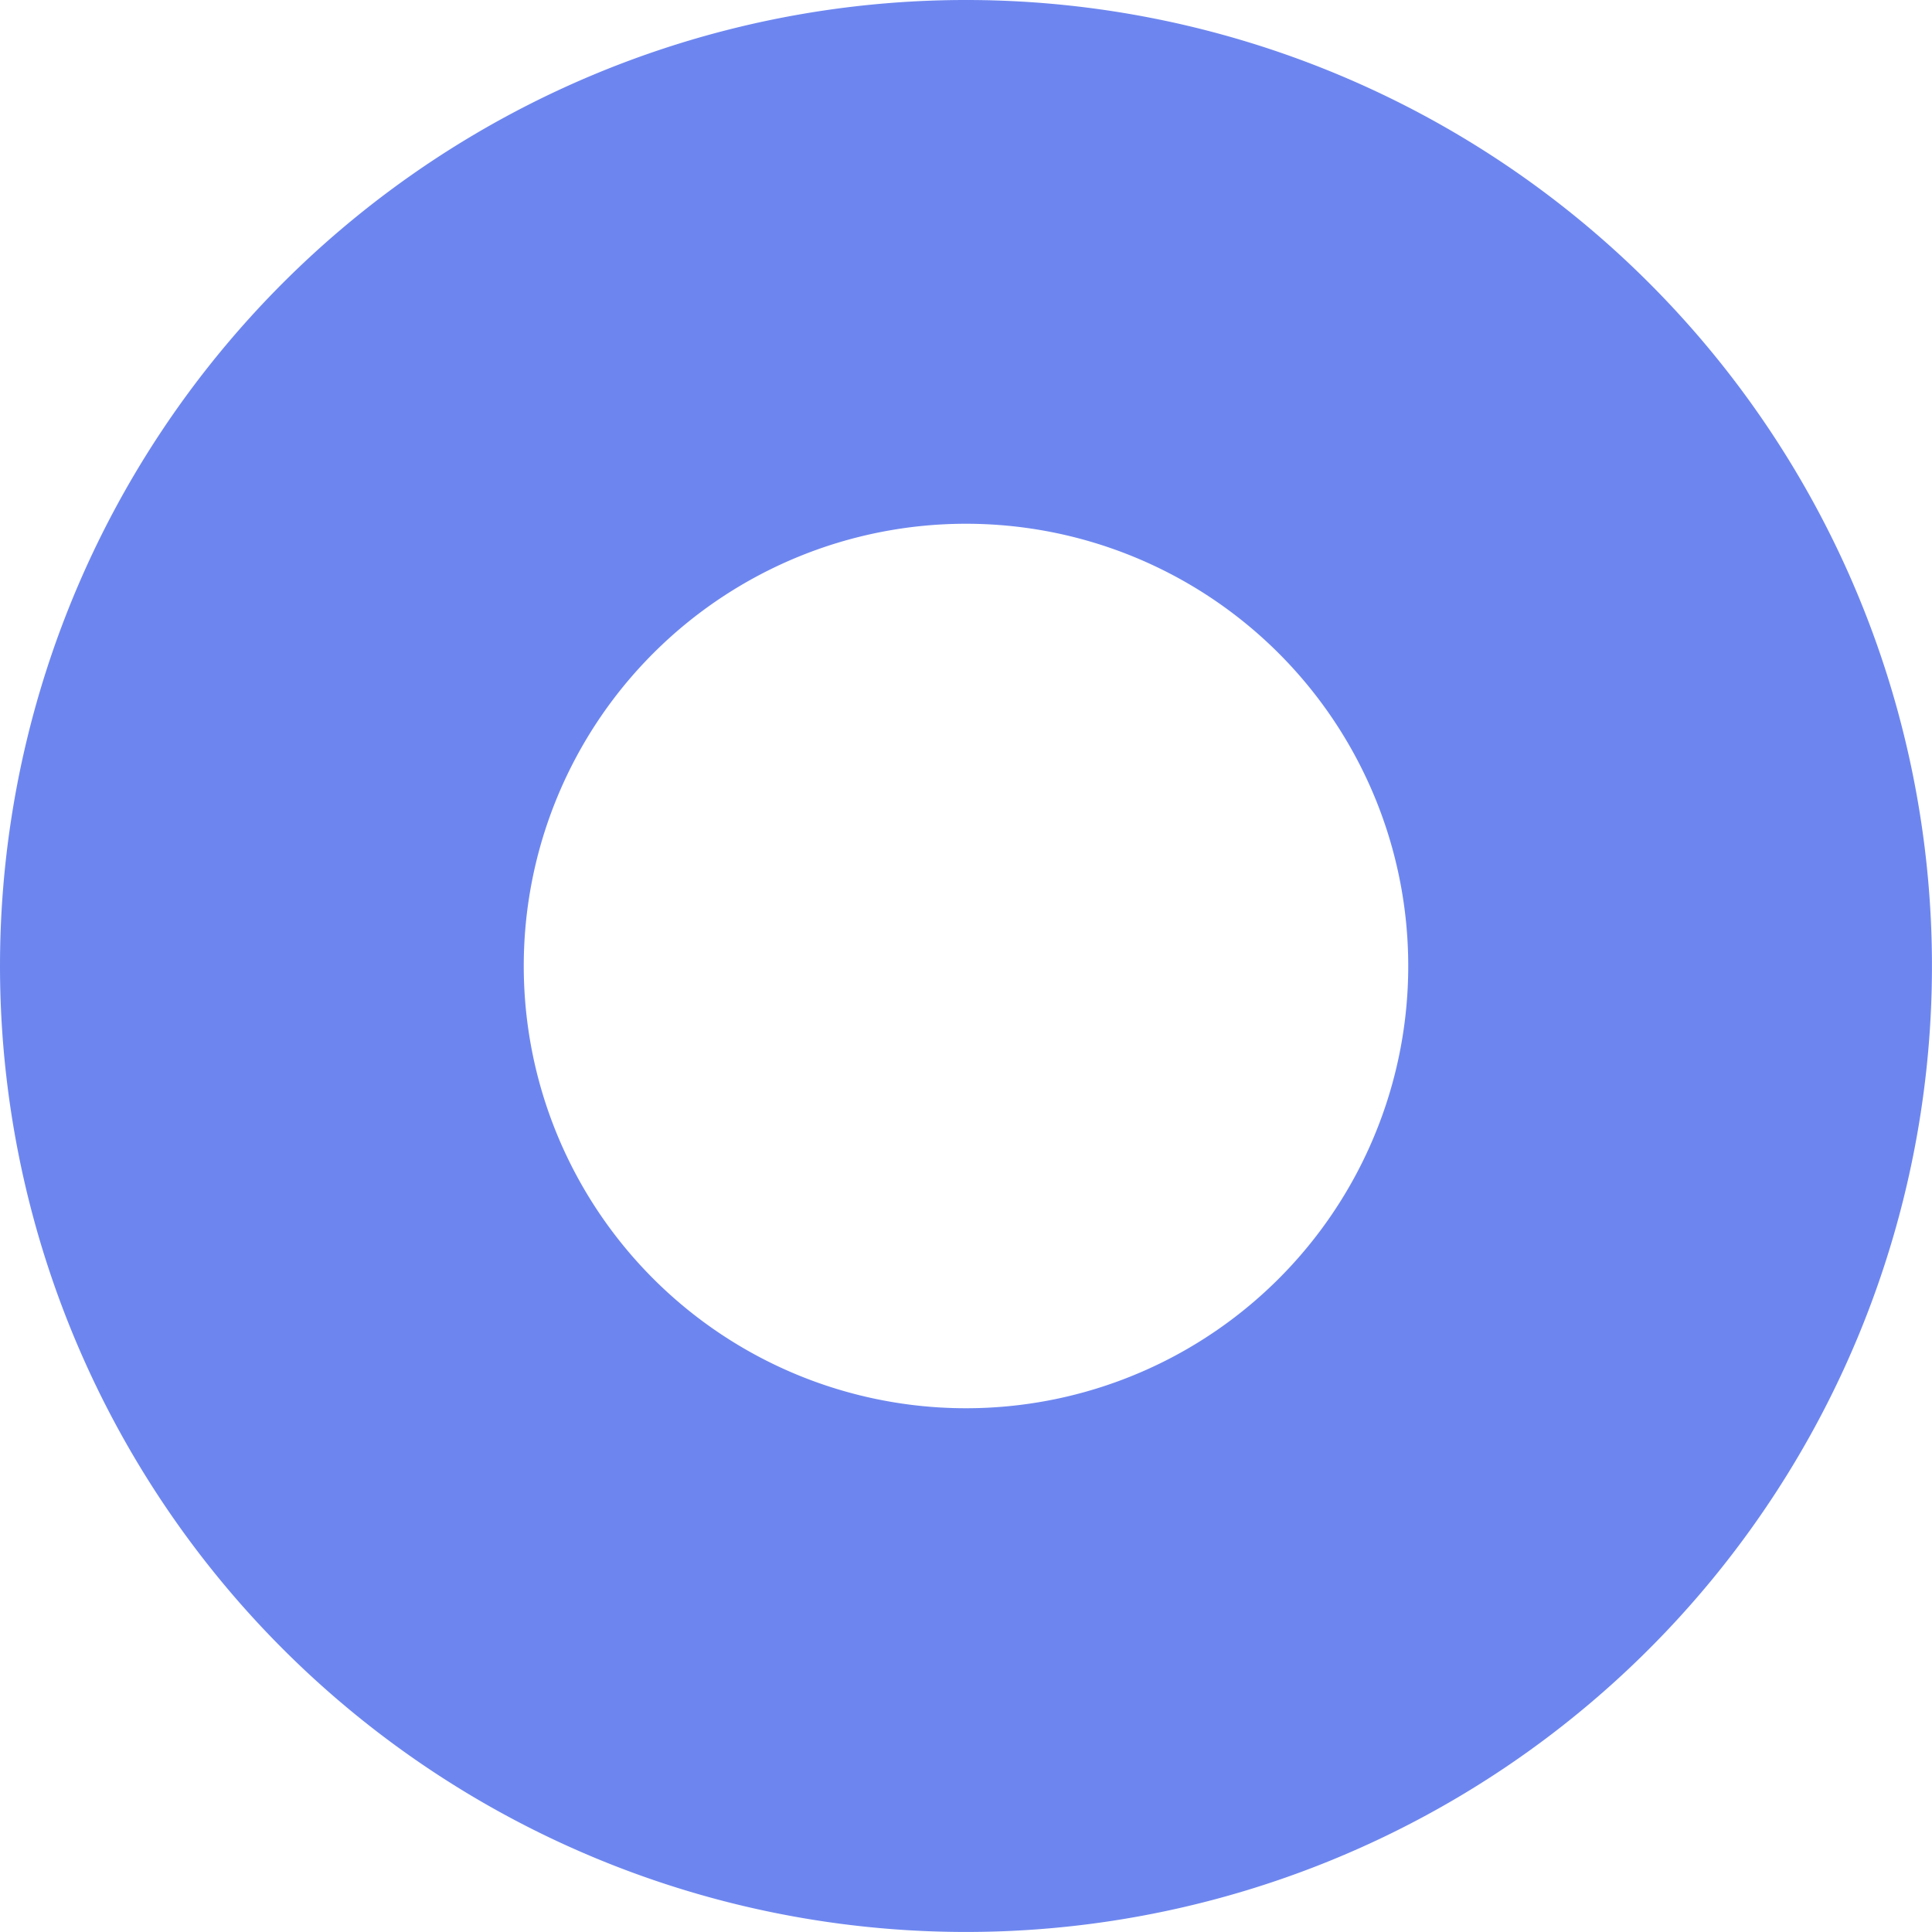 <svg xmlns="http://www.w3.org/2000/svg" width="100.002" height="100.002" viewBox="0 0 100.002 100.002"><defs><style>.a{fill:none;}.b{fill:#6d86ef;}</style></defs><rect class="a" width="100" height="100"/><path class="b" d="M50,100A50,50,0,1,0,0,50,50,50,0,0,0,50,100ZM50,27.11A22.891,22.891,0,1,1,27.11,50,22.891,22.891,0,0,1,50,27.11Z"/></svg>